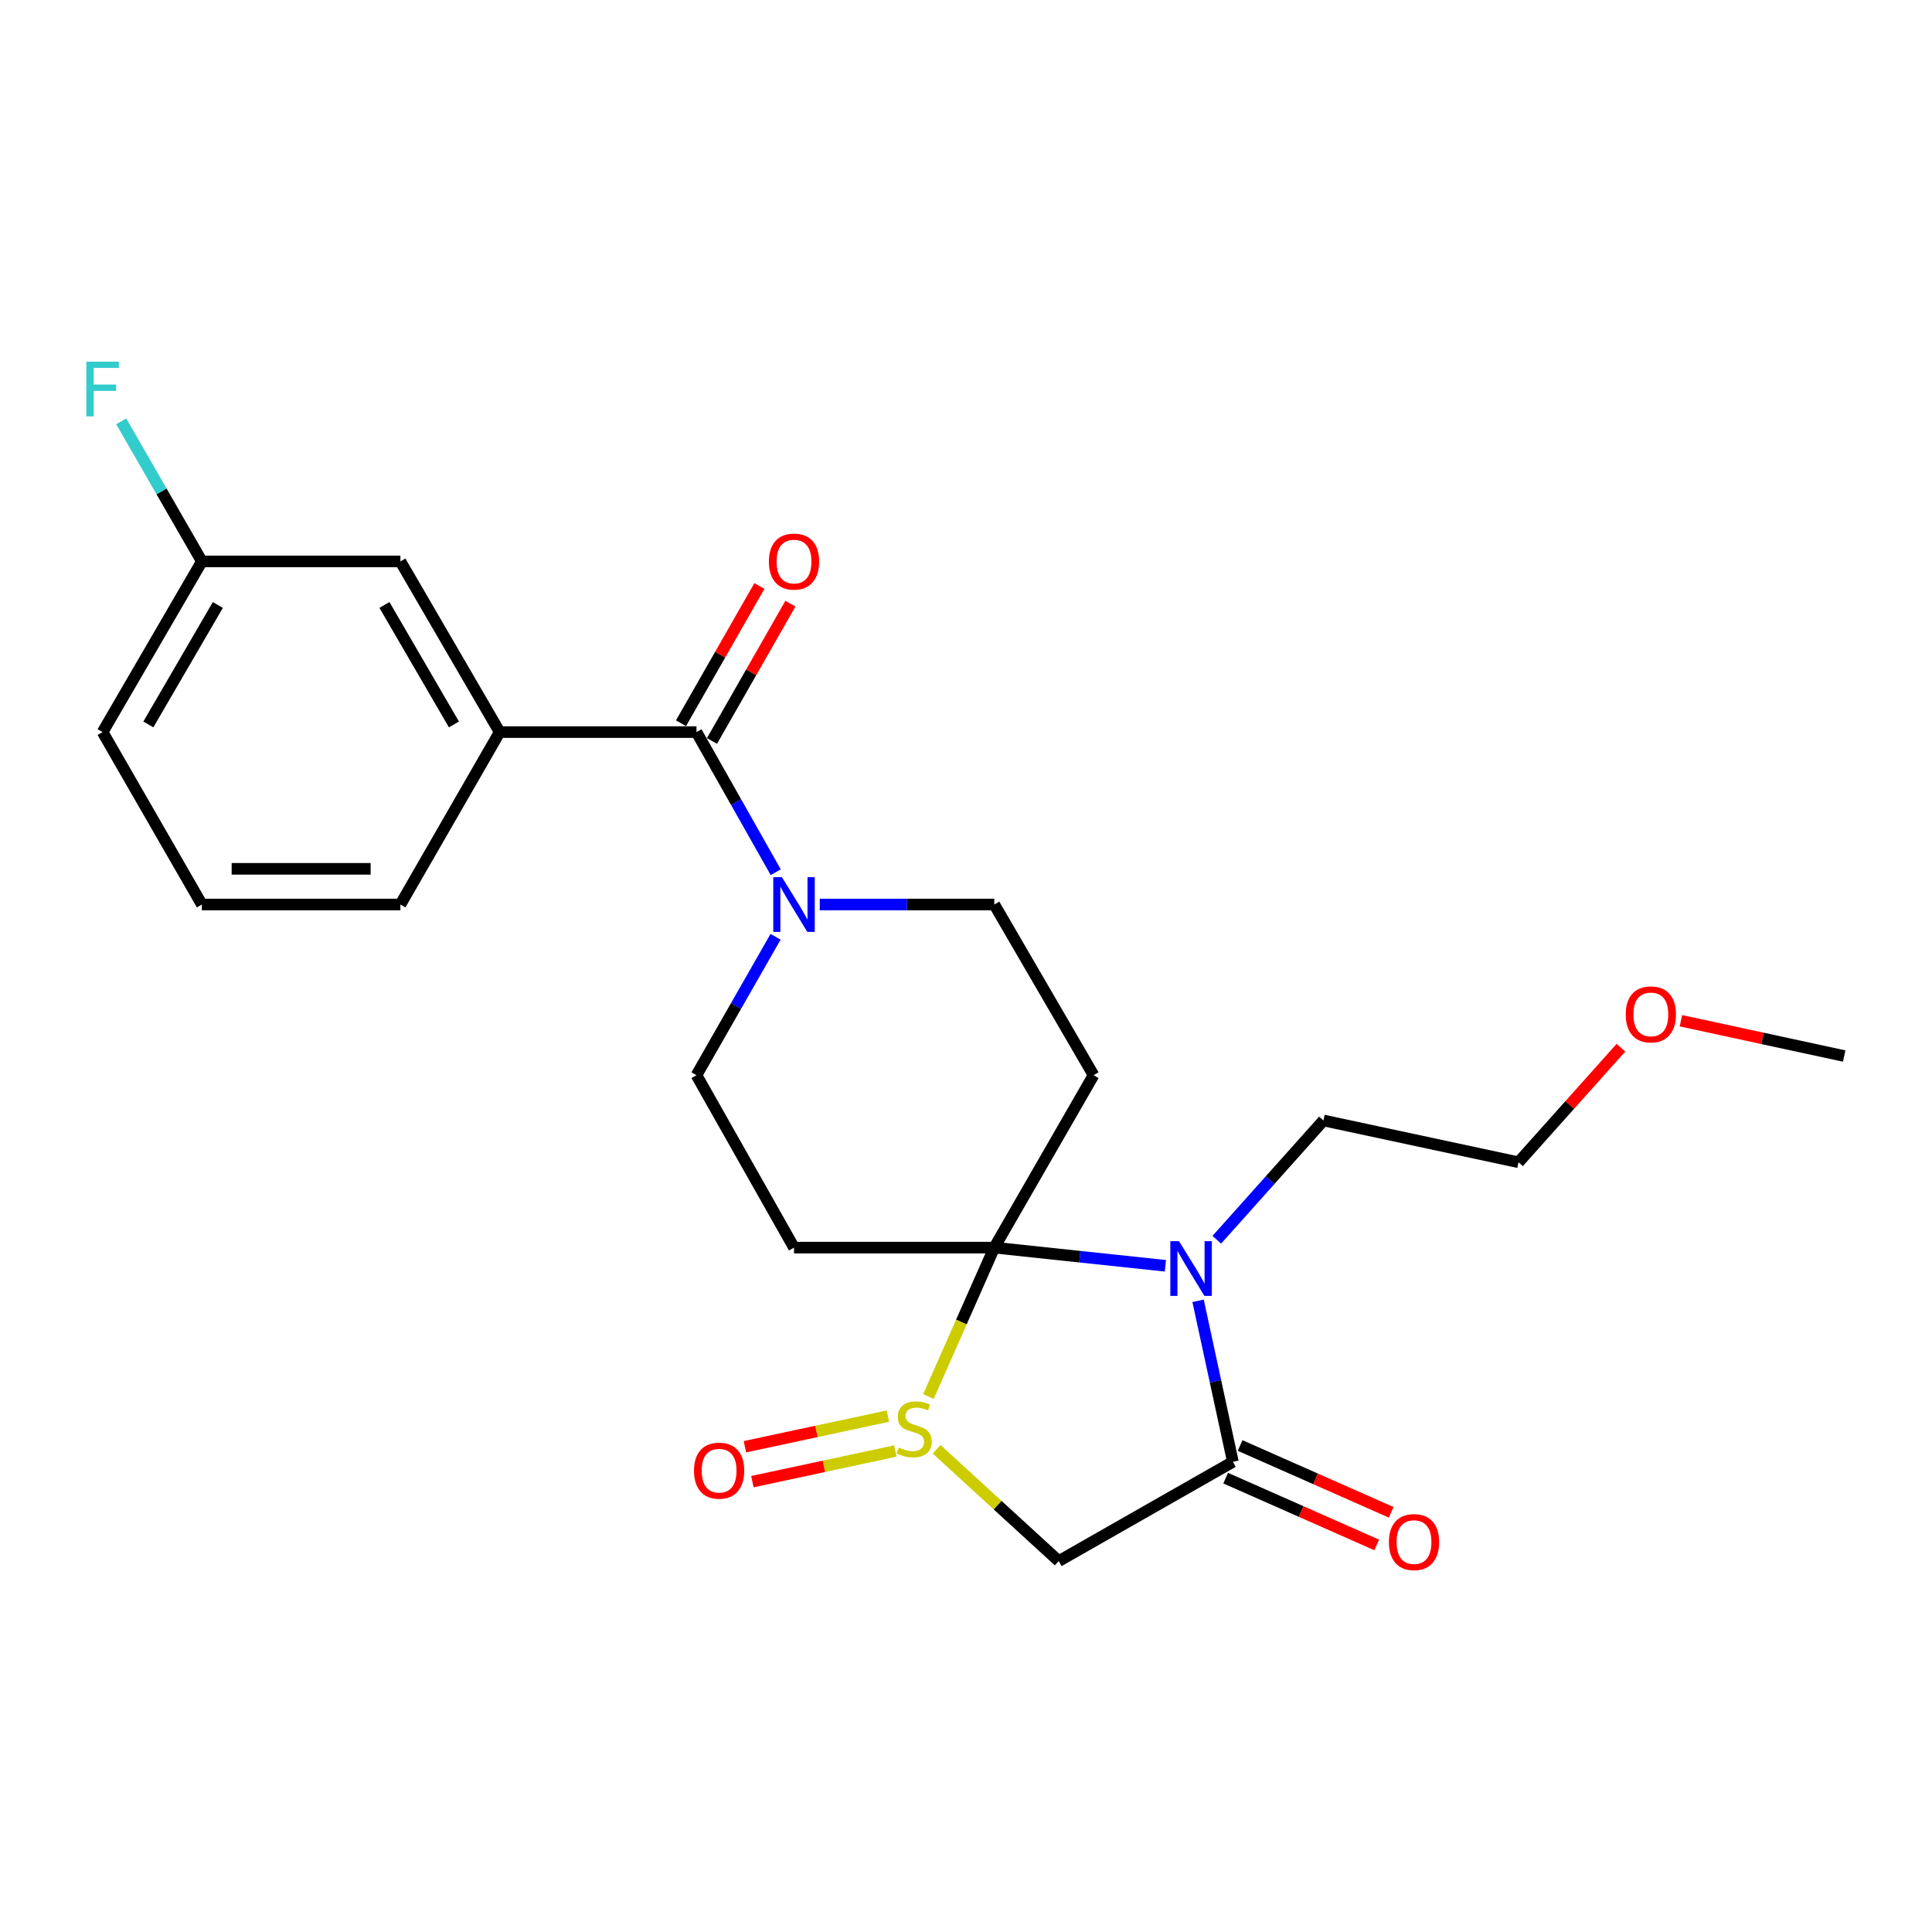 <?xml version='1.0' encoding='iso-8859-1'?>
<svg version='1.1' baseProfile='full'
              xmlns='http://www.w3.org/2000/svg'
                      xmlns:rdkit='http://www.rdkit.org/xml'
                      xmlns:xlink='http://www.w3.org/1999/xlink'
                  xml:space='preserve'
width='1000px' height='1000px' viewBox='0 0 1000 1000'>
<!-- END OF HEADER -->
<rect style='opacity:1.0;fill:#FFFFFF;stroke:none' width='1000' height='1000' x='0' y='0'> </rect>
<path class='bond-0' d='M 514.645,645.762 L 497.602,684.296' style='fill:none;fill-rule:evenodd;stroke:#000000;stroke-width:6px;stroke-linecap:butt;stroke-linejoin:miter;stroke-opacity:1' />
<path class='bond-0' d='M 497.602,684.296 L 480.558,722.83' style='fill:none;fill-rule:evenodd;stroke:#CCCC00;stroke-width:6px;stroke-linecap:butt;stroke-linejoin:miter;stroke-opacity:1' />
<path class='bond-1' d='M 514.645,645.762 L 558.924,650.465' style='fill:none;fill-rule:evenodd;stroke:#000000;stroke-width:6px;stroke-linecap:butt;stroke-linejoin:miter;stroke-opacity:1' />
<path class='bond-1' d='M 558.924,650.465 L 603.203,655.168' style='fill:none;fill-rule:evenodd;stroke:#0000FF;stroke-width:6px;stroke-linecap:butt;stroke-linejoin:miter;stroke-opacity:1' />
<path class='bond-2' d='M 514.645,645.762 L 410.98,645.762' style='fill:none;fill-rule:evenodd;stroke:#000000;stroke-width:6px;stroke-linecap:butt;stroke-linejoin:miter;stroke-opacity:1' />
<path class='bond-3' d='M 514.645,645.762 L 566.026,556.517' style='fill:none;fill-rule:evenodd;stroke:#000000;stroke-width:6px;stroke-linecap:butt;stroke-linejoin:miter;stroke-opacity:1' />
<path class='bond-4' d='M 484.795,750.148 L 516.394,779.081' style='fill:none;fill-rule:evenodd;stroke:#CCCC00;stroke-width:6px;stroke-linecap:butt;stroke-linejoin:miter;stroke-opacity:1' />
<path class='bond-4' d='M 516.394,779.081 L 547.993,808.014' style='fill:none;fill-rule:evenodd;stroke:#000000;stroke-width:6px;stroke-linecap:butt;stroke-linejoin:miter;stroke-opacity:1' />
<path class='bond-5' d='M 459.583,732.978 L 422.572,740.905' style='fill:none;fill-rule:evenodd;stroke:#CCCC00;stroke-width:6px;stroke-linecap:butt;stroke-linejoin:miter;stroke-opacity:1' />
<path class='bond-5' d='M 422.572,740.905 L 385.562,748.832' style='fill:none;fill-rule:evenodd;stroke:#FF0000;stroke-width:6px;stroke-linecap:butt;stroke-linejoin:miter;stroke-opacity:1' />
<path class='bond-5' d='M 463.452,751.043 L 426.442,758.97' style='fill:none;fill-rule:evenodd;stroke:#CCCC00;stroke-width:6px;stroke-linecap:butt;stroke-linejoin:miter;stroke-opacity:1' />
<path class='bond-5' d='M 426.442,758.97 L 389.431,766.898' style='fill:none;fill-rule:evenodd;stroke:#FF0000;stroke-width:6px;stroke-linecap:butt;stroke-linejoin:miter;stroke-opacity:1' />
<path class='bond-6' d='M 620.12,673.299 L 629.13,714.966' style='fill:none;fill-rule:evenodd;stroke:#0000FF;stroke-width:6px;stroke-linecap:butt;stroke-linejoin:miter;stroke-opacity:1' />
<path class='bond-6' d='M 629.13,714.966 L 638.14,756.633' style='fill:none;fill-rule:evenodd;stroke:#000000;stroke-width:6px;stroke-linecap:butt;stroke-linejoin:miter;stroke-opacity:1' />
<path class='bond-7' d='M 629.814,641.693 L 657.415,610.822' style='fill:none;fill-rule:evenodd;stroke:#0000FF;stroke-width:6px;stroke-linecap:butt;stroke-linejoin:miter;stroke-opacity:1' />
<path class='bond-7' d='M 657.415,610.822 L 685.016,579.95' style='fill:none;fill-rule:evenodd;stroke:#000000;stroke-width:6px;stroke-linecap:butt;stroke-linejoin:miter;stroke-opacity:1' />
<path class='bond-8' d='M 634.404,765.081 L 673.498,782.372' style='fill:none;fill-rule:evenodd;stroke:#000000;stroke-width:6px;stroke-linecap:butt;stroke-linejoin:miter;stroke-opacity:1' />
<path class='bond-8' d='M 673.498,782.372 L 712.591,799.663' style='fill:none;fill-rule:evenodd;stroke:#FF0000;stroke-width:6px;stroke-linecap:butt;stroke-linejoin:miter;stroke-opacity:1' />
<path class='bond-8' d='M 641.877,748.185 L 680.971,765.476' style='fill:none;fill-rule:evenodd;stroke:#000000;stroke-width:6px;stroke-linecap:butt;stroke-linejoin:miter;stroke-opacity:1' />
<path class='bond-8' d='M 680.971,765.476 L 720.065,782.767' style='fill:none;fill-rule:evenodd;stroke:#FF0000;stroke-width:6px;stroke-linecap:butt;stroke-linejoin:miter;stroke-opacity:1' />
<path class='bond-9' d='M 638.14,756.633 L 547.993,808.014' style='fill:none;fill-rule:evenodd;stroke:#000000;stroke-width:6px;stroke-linecap:butt;stroke-linejoin:miter;stroke-opacity:1' />
<path class='bond-10' d='M 360.502,378.932 L 381.011,415.192' style='fill:none;fill-rule:evenodd;stroke:#000000;stroke-width:6px;stroke-linecap:butt;stroke-linejoin:miter;stroke-opacity:1' />
<path class='bond-10' d='M 381.011,415.192 L 401.521,451.453' style='fill:none;fill-rule:evenodd;stroke:#0000FF;stroke-width:6px;stroke-linecap:butt;stroke-linejoin:miter;stroke-opacity:1' />
<path class='bond-11' d='M 360.502,378.932 L 258.633,378.932' style='fill:none;fill-rule:evenodd;stroke:#000000;stroke-width:6px;stroke-linecap:butt;stroke-linejoin:miter;stroke-opacity:1' />
<path class='bond-12' d='M 368.522,383.514 L 388.818,347.996' style='fill:none;fill-rule:evenodd;stroke:#000000;stroke-width:6px;stroke-linecap:butt;stroke-linejoin:miter;stroke-opacity:1' />
<path class='bond-12' d='M 388.818,347.996 L 409.113,312.477' style='fill:none;fill-rule:evenodd;stroke:#FF0000;stroke-width:6px;stroke-linecap:butt;stroke-linejoin:miter;stroke-opacity:1' />
<path class='bond-12' d='M 352.481,374.349 L 372.777,338.83' style='fill:none;fill-rule:evenodd;stroke:#000000;stroke-width:6px;stroke-linecap:butt;stroke-linejoin:miter;stroke-opacity:1' />
<path class='bond-12' d='M 372.777,338.83 L 393.072,303.311' style='fill:none;fill-rule:evenodd;stroke:#FF0000;stroke-width:6px;stroke-linecap:butt;stroke-linejoin:miter;stroke-opacity:1' />
<path class='bond-13' d='M 410.98,645.762 L 360.502,556.517' style='fill:none;fill-rule:evenodd;stroke:#000000;stroke-width:6px;stroke-linecap:butt;stroke-linejoin:miter;stroke-opacity:1' />
<path class='bond-14' d='M 566.026,556.517 L 514.645,468.176' style='fill:none;fill-rule:evenodd;stroke:#000000;stroke-width:6px;stroke-linecap:butt;stroke-linejoin:miter;stroke-opacity:1' />
<path class='bond-15' d='M 424.311,468.176 L 469.478,468.176' style='fill:none;fill-rule:evenodd;stroke:#0000FF;stroke-width:6px;stroke-linecap:butt;stroke-linejoin:miter;stroke-opacity:1' />
<path class='bond-15' d='M 469.478,468.176 L 514.645,468.176' style='fill:none;fill-rule:evenodd;stroke:#000000;stroke-width:6px;stroke-linecap:butt;stroke-linejoin:miter;stroke-opacity:1' />
<path class='bond-16' d='M 401.435,484.88 L 380.969,520.699' style='fill:none;fill-rule:evenodd;stroke:#0000FF;stroke-width:6px;stroke-linecap:butt;stroke-linejoin:miter;stroke-opacity:1' />
<path class='bond-16' d='M 380.969,520.699 L 360.502,556.517' style='fill:none;fill-rule:evenodd;stroke:#000000;stroke-width:6px;stroke-linecap:butt;stroke-linejoin:miter;stroke-opacity:1' />
<path class='bond-17' d='M 258.633,378.932 L 207.252,290.59' style='fill:none;fill-rule:evenodd;stroke:#000000;stroke-width:6px;stroke-linecap:butt;stroke-linejoin:miter;stroke-opacity:1' />
<path class='bond-17' d='M 234.955,374.969 L 198.989,313.13' style='fill:none;fill-rule:evenodd;stroke:#000000;stroke-width:6px;stroke-linecap:butt;stroke-linejoin:miter;stroke-opacity:1' />
<path class='bond-18' d='M 258.633,378.932 L 207.252,468.176' style='fill:none;fill-rule:evenodd;stroke:#000000;stroke-width:6px;stroke-linecap:butt;stroke-linejoin:miter;stroke-opacity:1' />
<path class='bond-19' d='M 207.252,290.59 L 104.49,290.59' style='fill:none;fill-rule:evenodd;stroke:#000000;stroke-width:6px;stroke-linecap:butt;stroke-linejoin:miter;stroke-opacity:1' />
<path class='bond-20' d='M 685.016,579.95 L 785.981,601.586' style='fill:none;fill-rule:evenodd;stroke:#000000;stroke-width:6px;stroke-linecap:butt;stroke-linejoin:miter;stroke-opacity:1' />
<path class='bond-21' d='M 104.49,290.59 L 83.617,254.34' style='fill:none;fill-rule:evenodd;stroke:#000000;stroke-width:6px;stroke-linecap:butt;stroke-linejoin:miter;stroke-opacity:1' />
<path class='bond-21' d='M 83.617,254.34 L 62.744,218.09' style='fill:none;fill-rule:evenodd;stroke:#33CCCC;stroke-width:6px;stroke-linecap:butt;stroke-linejoin:miter;stroke-opacity:1' />
<path class='bond-22' d='M 104.49,290.59 L 53.109,378.932' style='fill:none;fill-rule:evenodd;stroke:#000000;stroke-width:6px;stroke-linecap:butt;stroke-linejoin:miter;stroke-opacity:1' />
<path class='bond-22' d='M 112.753,313.13 L 76.786,374.969' style='fill:none;fill-rule:evenodd;stroke:#000000;stroke-width:6px;stroke-linecap:butt;stroke-linejoin:miter;stroke-opacity:1' />
<path class='bond-23' d='M 207.252,468.176 L 104.49,468.176' style='fill:none;fill-rule:evenodd;stroke:#000000;stroke-width:6px;stroke-linecap:butt;stroke-linejoin:miter;stroke-opacity:1' />
<path class='bond-23' d='M 191.837,449.701 L 119.904,449.701' style='fill:none;fill-rule:evenodd;stroke:#000000;stroke-width:6px;stroke-linecap:butt;stroke-linejoin:miter;stroke-opacity:1' />
<path class='bond-24' d='M 104.49,468.176 L 53.109,378.932' style='fill:none;fill-rule:evenodd;stroke:#000000;stroke-width:6px;stroke-linecap:butt;stroke-linejoin:miter;stroke-opacity:1' />
<path class='bond-25' d='M 838.99,542.296 L 812.486,571.941' style='fill:none;fill-rule:evenodd;stroke:#FF0000;stroke-width:6px;stroke-linecap:butt;stroke-linejoin:miter;stroke-opacity:1' />
<path class='bond-25' d='M 812.486,571.941 L 785.981,601.586' style='fill:none;fill-rule:evenodd;stroke:#000000;stroke-width:6px;stroke-linecap:butt;stroke-linejoin:miter;stroke-opacity:1' />
<path class='bond-26' d='M 870.042,528.331 L 912.294,537.467' style='fill:none;fill-rule:evenodd;stroke:#FF0000;stroke-width:6px;stroke-linecap:butt;stroke-linejoin:miter;stroke-opacity:1' />
<path class='bond-26' d='M 912.294,537.467 L 954.545,546.603' style='fill:none;fill-rule:evenodd;stroke:#000000;stroke-width:6px;stroke-linecap:butt;stroke-linejoin:miter;stroke-opacity:1' />
<path  class='atom-1' d='M 465.179 749.232
Q 465.499 749.352, 466.819 749.912
Q 468.139 750.472, 469.579 750.832
Q 471.059 751.152, 472.499 751.152
Q 475.179 751.152, 476.739 749.872
Q 478.299 748.552, 478.299 746.272
Q 478.299 744.712, 477.499 743.752
Q 476.739 742.792, 475.539 742.272
Q 474.339 741.752, 472.339 741.152
Q 469.819 740.392, 468.299 739.672
Q 466.819 738.952, 465.739 737.432
Q 464.699 735.912, 464.699 733.352
Q 464.699 729.792, 467.099 727.592
Q 469.539 725.392, 474.339 725.392
Q 477.619 725.392, 481.339 726.952
L 480.419 730.032
Q 477.019 728.632, 474.459 728.632
Q 471.699 728.632, 470.179 729.792
Q 468.659 730.912, 468.699 732.872
Q 468.699 734.392, 469.459 735.312
Q 470.259 736.232, 471.379 736.752
Q 472.539 737.272, 474.459 737.872
Q 477.019 738.672, 478.539 739.472
Q 480.059 740.272, 481.139 741.912
Q 482.259 743.512, 482.259 746.272
Q 482.259 750.192, 479.619 752.312
Q 477.019 754.392, 472.659 754.392
Q 470.139 754.392, 468.219 753.832
Q 466.339 753.312, 464.099 752.392
L 465.179 749.232
' fill='#CCCC00'/>
<path  class='atom-2' d='M 610.244 642.42
L 619.524 657.42
Q 620.444 658.9, 621.924 661.58
Q 623.404 664.26, 623.484 664.42
L 623.484 642.42
L 627.244 642.42
L 627.244 670.74
L 623.364 670.74
L 613.404 654.34
Q 612.244 652.42, 611.004 650.22
Q 609.804 648.02, 609.444 647.34
L 609.444 670.74
L 605.764 670.74
L 605.764 642.42
L 610.244 642.42
' fill='#0000FF'/>
<path  class='atom-8' d='M 404.72 454.016
L 414 469.016
Q 414.92 470.496, 416.4 473.176
Q 417.88 475.856, 417.96 476.016
L 417.96 454.016
L 421.72 454.016
L 421.72 482.336
L 417.84 482.336
L 407.88 465.936
Q 406.72 464.016, 405.48 461.816
Q 404.28 459.616, 403.92 458.936
L 403.92 482.336
L 400.24 482.336
L 400.24 454.016
L 404.72 454.016
' fill='#0000FF'/>
<path  class='atom-12' d='M 359.213 761.218
Q 359.213 754.418, 362.573 750.618
Q 365.933 746.818, 372.213 746.818
Q 378.493 746.818, 381.853 750.618
Q 385.213 754.418, 385.213 761.218
Q 385.213 768.098, 381.813 772.018
Q 378.413 775.898, 372.213 775.898
Q 365.973 775.898, 362.573 772.018
Q 359.213 768.138, 359.213 761.218
M 372.213 772.698
Q 376.533 772.698, 378.853 769.818
Q 381.213 766.898, 381.213 761.218
Q 381.213 755.658, 378.853 752.858
Q 376.533 750.018, 372.213 750.018
Q 367.893 750.018, 365.533 752.818
Q 363.213 755.618, 363.213 761.218
Q 363.213 766.938, 365.533 769.818
Q 367.893 772.698, 372.213 772.698
' fill='#FF0000'/>
<path  class='atom-13' d='M 718.891 798.179
Q 718.891 791.379, 722.251 787.579
Q 725.611 783.779, 731.891 783.779
Q 738.171 783.779, 741.531 787.579
Q 744.891 791.379, 744.891 798.179
Q 744.891 805.059, 741.491 808.979
Q 738.091 812.859, 731.891 812.859
Q 725.651 812.859, 722.251 808.979
Q 718.891 805.099, 718.891 798.179
M 731.891 809.659
Q 736.211 809.659, 738.531 806.779
Q 740.891 803.859, 740.891 798.179
Q 740.891 792.619, 738.531 789.819
Q 736.211 786.979, 731.891 786.979
Q 727.571 786.979, 725.211 789.779
Q 722.891 792.579, 722.891 798.179
Q 722.891 803.899, 725.211 806.779
Q 727.571 809.659, 731.891 809.659
' fill='#FF0000'/>
<path  class='atom-14' d='M 397.98 290.67
Q 397.98 283.87, 401.34 280.07
Q 404.7 276.27, 410.98 276.27
Q 417.26 276.27, 420.62 280.07
Q 423.98 283.87, 423.98 290.67
Q 423.98 297.55, 420.58 301.47
Q 417.18 305.35, 410.98 305.35
Q 404.74 305.35, 401.34 301.47
Q 397.98 297.59, 397.98 290.67
M 410.98 302.15
Q 415.3 302.15, 417.62 299.27
Q 419.98 296.35, 419.98 290.67
Q 419.98 285.11, 417.62 282.31
Q 415.3 279.47, 410.98 279.47
Q 406.66 279.47, 404.3 282.27
Q 401.98 285.07, 401.98 290.67
Q 401.98 296.39, 404.3 299.27
Q 406.66 302.15, 410.98 302.15
' fill='#FF0000'/>
<path  class='atom-18' d='M 44.689 187.196
L 61.529 187.196
L 61.529 190.436
L 48.489 190.436
L 48.489 199.036
L 60.089 199.036
L 60.089 202.316
L 48.489 202.316
L 48.489 215.516
L 44.689 215.516
L 44.689 187.196
' fill='#33CCCC'/>
<path  class='atom-21' d='M 841.483 525.046
Q 841.483 518.246, 844.843 514.446
Q 848.203 510.646, 854.483 510.646
Q 860.763 510.646, 864.123 514.446
Q 867.483 518.246, 867.483 525.046
Q 867.483 531.926, 864.083 535.846
Q 860.683 539.726, 854.483 539.726
Q 848.243 539.726, 844.843 535.846
Q 841.483 531.966, 841.483 525.046
M 854.483 536.526
Q 858.803 536.526, 861.123 533.646
Q 863.483 530.726, 863.483 525.046
Q 863.483 519.486, 861.123 516.686
Q 858.803 513.846, 854.483 513.846
Q 850.163 513.846, 847.803 516.646
Q 845.483 519.446, 845.483 525.046
Q 845.483 530.766, 847.803 533.646
Q 850.163 536.526, 854.483 536.526
' fill='#FF0000'/>
</svg>
